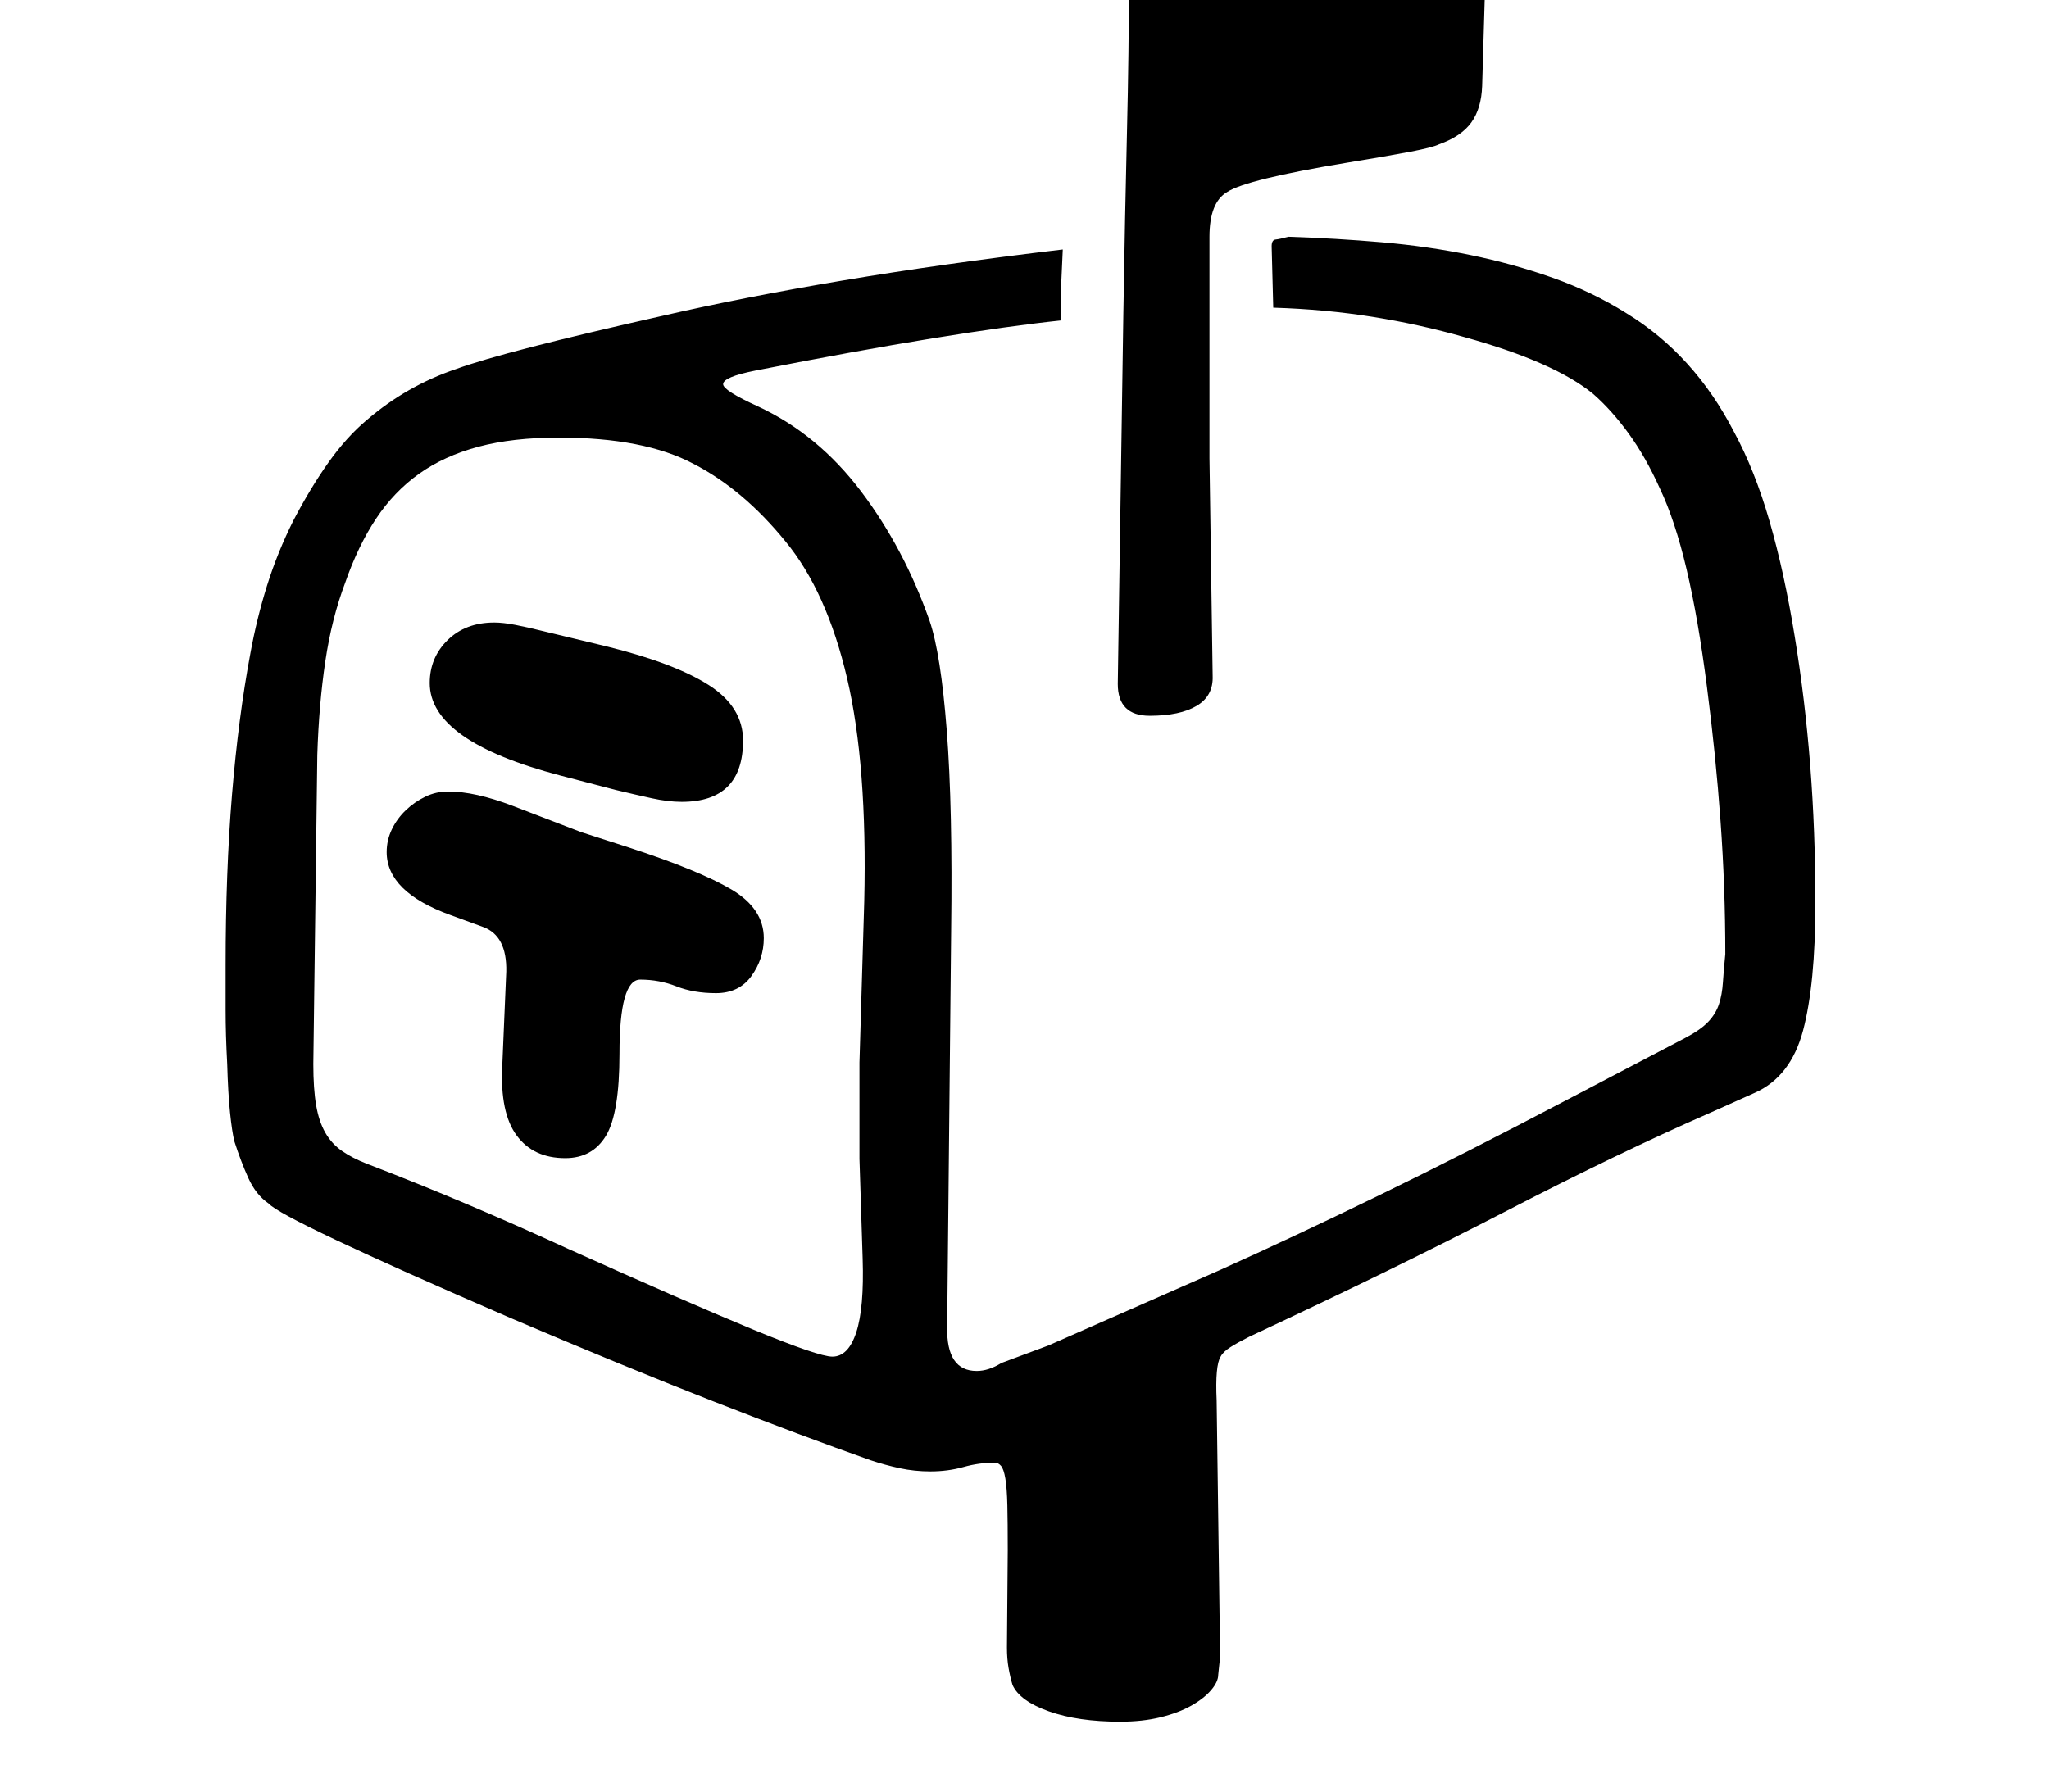 <?xml version="1.0" standalone="no"?>
<!DOCTYPE svg PUBLIC "-//W3C//DTD SVG 1.1//EN" "http://www.w3.org/Graphics/SVG/1.1/DTD/svg11.dtd" >
<svg xmlns="http://www.w3.org/2000/svg" viewBox="-30 -210 2570 2248">
  <path fill="currentColor" d="M509 647q0-32 22.5-54t58.5-22q11 0 26.5 3t35.5 8l79 19q85 21 128 48.5t43 69.5q0 77-77 77-17 0-37.5-4.5T742 781l-69-18q-164-43-164-116zm419 320q0 26-15.5 47.5T868 1036q-28 0-49.5-8.5T773 1019q-26 0-26 93 0 75-17 103t-51 28q-40 0-61-28.5t-18-87.5l5-118q1-45-29-56l-41-15q-80-29-80-79 0-15 6.5-28.5t17.5-24 24.5-17T532 783q34 0 81 18l86 33 59 19q89 29 129.5 53t40.5 61zm484-279q-40 0-40-40l7-465q2-122 4.5-226t2.5-194v-39q0-41 12-63.5t37-24.5l342-29q32-3 45.5 20.5T1835-304l-6 202q-1 28-13.5 45.5T1775-29q-8 4-37 9.5T1660-6q-127 21-151 37-22 13-22 56v278l4 273q1 25-20 37.5t-59 12.5zm-364 556v-121l6-202q4-171-21.5-280T955 469q-53-65-115-97-62-33-169-33-58 0-101 11.5t-74.5 34-54 56.5-38.5 80q-17 45-25 99t-10 117l-5 388q0 31 3.5 51.5T378 1211t21 23 31 16q65 25 127.5 51.5T683 1357q149 67 231.5 101t99.5 34q20 0 30-30.5t8-92.5zm1199-321q0 102-15.5 160t-60.5 78l-58 26q-112 49-253 122t-323 158q-14 7-23.5 13t-12.5 12q-7 11-5 55l4 295v30l-2 19q0 9-9 19.5t-25 19.5-38.5 14.5-50.5 5.5q-53 0-89.5-13t-45.5-33q-3-10-5-21.5t-2-25.5l1-122q0-35-.5-56.5t-2.5-33.5-5.5-16-7.5-4q-20 0-39.5 5.5t-41.5 5.5q-20 0-38.5-4t-36.5-10q-85-30-197.5-74T609 1443q-284-123-302-143-16-11-25.5-32t-17.5-46q-3-12-5.5-36.5T255 1125q-2-37-2-67.5V1001q0-117 8-214t23-177q8-44 21-85.5t33-81.5q22-42 44.5-73.5T430 317q50-43 112-64 60-22 260-67 100-23 224.5-44t276.5-39l-2 44v45q-66 7-161.5 22.5T917 255q-40 8-40 17 0 8 44 28 75 35 129 106.5t86 162.5q14 41 21.5 137.5T1163 958l-5 497q-1 55 37 55 15 0 31-10l59-22 216-95q89-40 197-92.5t239-121.5l147-77q19-10 28.5-20t13.5-22 5-27.5 3-35.5q0-84-6-167t-17-168q-11-86-25.5-147.5T2052 403q-18-40-39.5-69.5T1968 284q-49-40-161-71-56-16-115.5-25.5T1567 176l-2-77q0-8 5-8.5t16-3.5q60 2 117.5 7t111 16 103 28.5T2010 183q85 52 135 149 26 48 44.5 112t31.5 144q13 79 19.5 162t6.5 173z"/>
</svg>